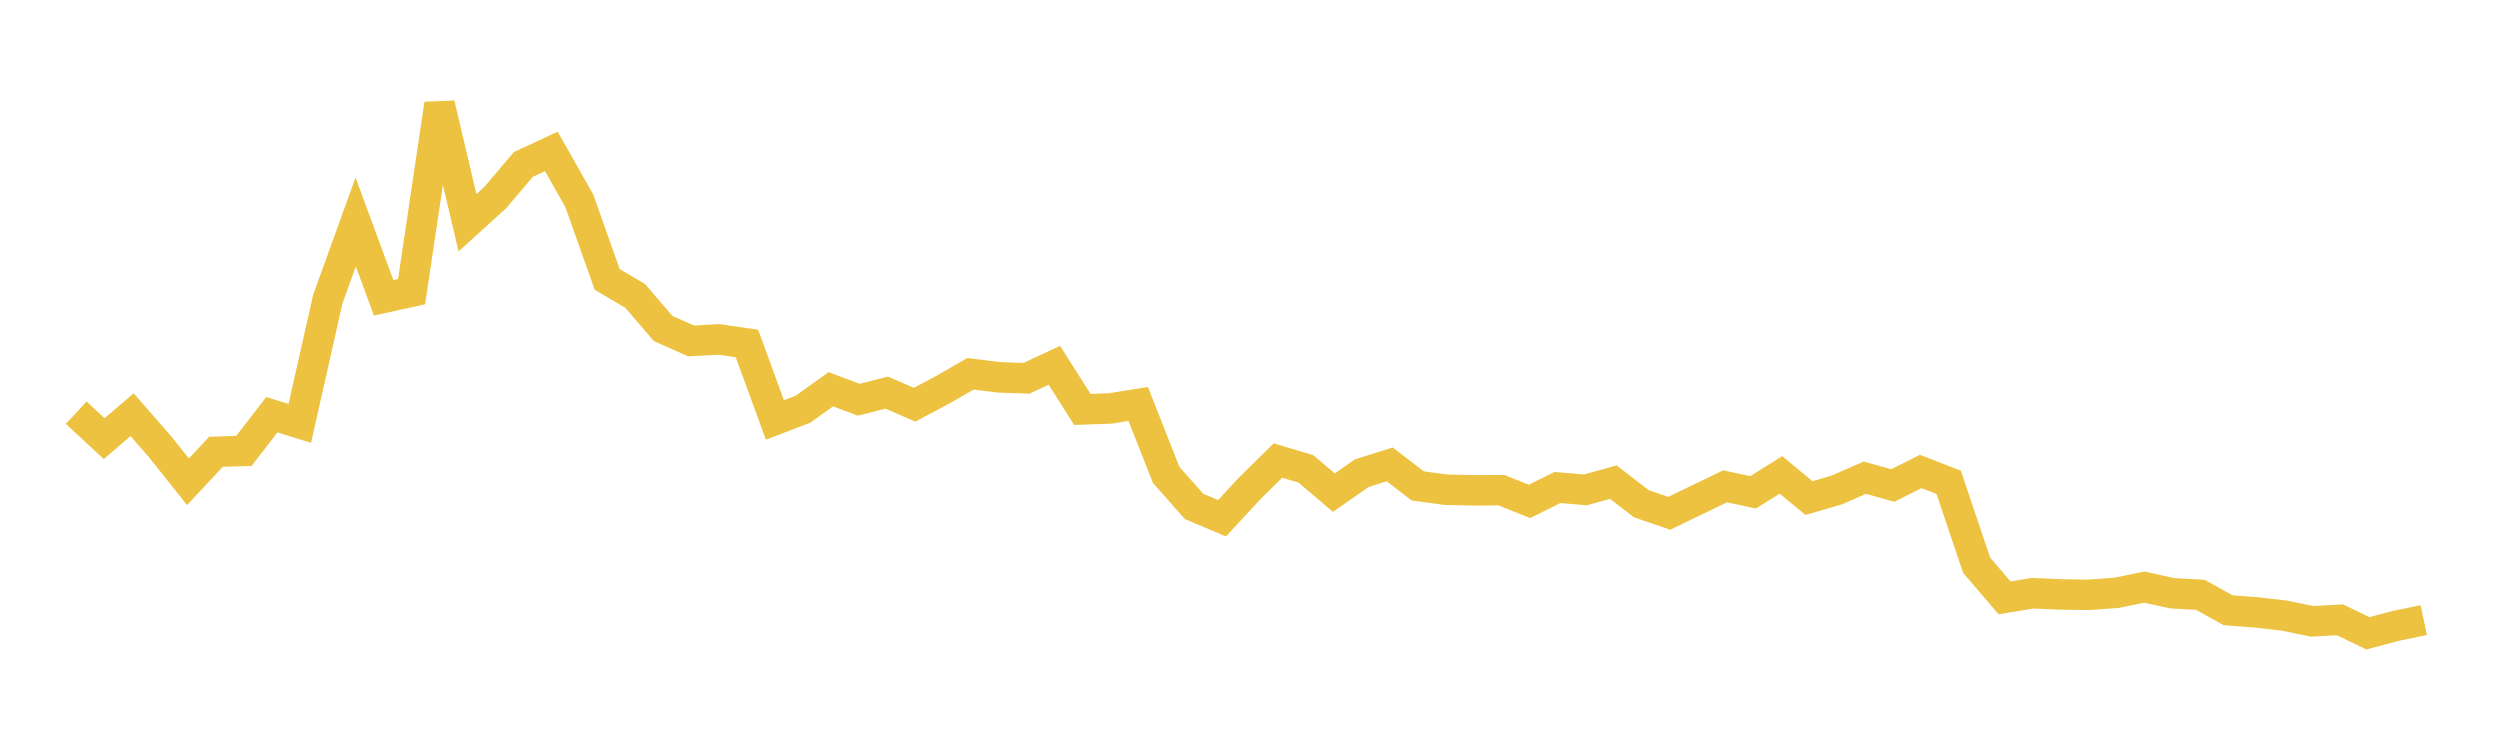<svg width="164" height="48" xmlns="http://www.w3.org/2000/svg" xmlns:xlink="http://www.w3.org/1999/xlink"><path fill="none" stroke="rgb(237,194,64)" stroke-width="2" d="M5,27.072L6.833,28.775L8.667,27.204L10.5,29.306L12.333,31.603L14.167,29.637L16,29.579L17.833,27.204L19.667,27.773L21.5,19.639L23.333,14.56L25.167,19.537L27,19.134L28.833,6.821L30.667,14.612L32.5,12.948L34.333,10.786L36.167,9.934L38,13.164L39.833,18.333L41.667,19.412L43.5,21.549L45.333,22.366L47.167,22.265L49,22.534L50.833,27.547L52.667,26.847L54.5,25.537L56.333,26.222L58.167,25.757L60,26.549L61.833,25.574L63.667,24.52L65.5,24.752L67.333,24.816L69.167,23.963L71,26.857L72.833,26.795L74.667,26.501L76.5,31.155L78.333,33.223L80.167,33.997L82,32.014L83.833,30.212L85.667,30.759L87.5,32.316L89.333,31.04L91.167,30.464L93,31.874L94.833,32.125L96.667,32.167L98.5,32.157L100.333,32.892L102.167,31.98L104,32.136L105.833,31.627L107.667,33.043L109.5,33.673L111.333,32.788L113.167,31.903L115,32.296L116.833,31.153L118.667,32.675L120.5,32.14L122.333,31.337L124.167,31.85L126,30.927L127.833,31.639L129.667,37.078L131.5,39.219L133.333,38.915L135.167,38.995L137,39.022L138.833,38.89L140.667,38.515L142.5,38.918L144.333,39.018L146.167,40.033L148,40.173L149.833,40.382L151.667,40.76L153.5,40.66L155.333,41.543L157.167,41.057L159,40.68"></path></svg>